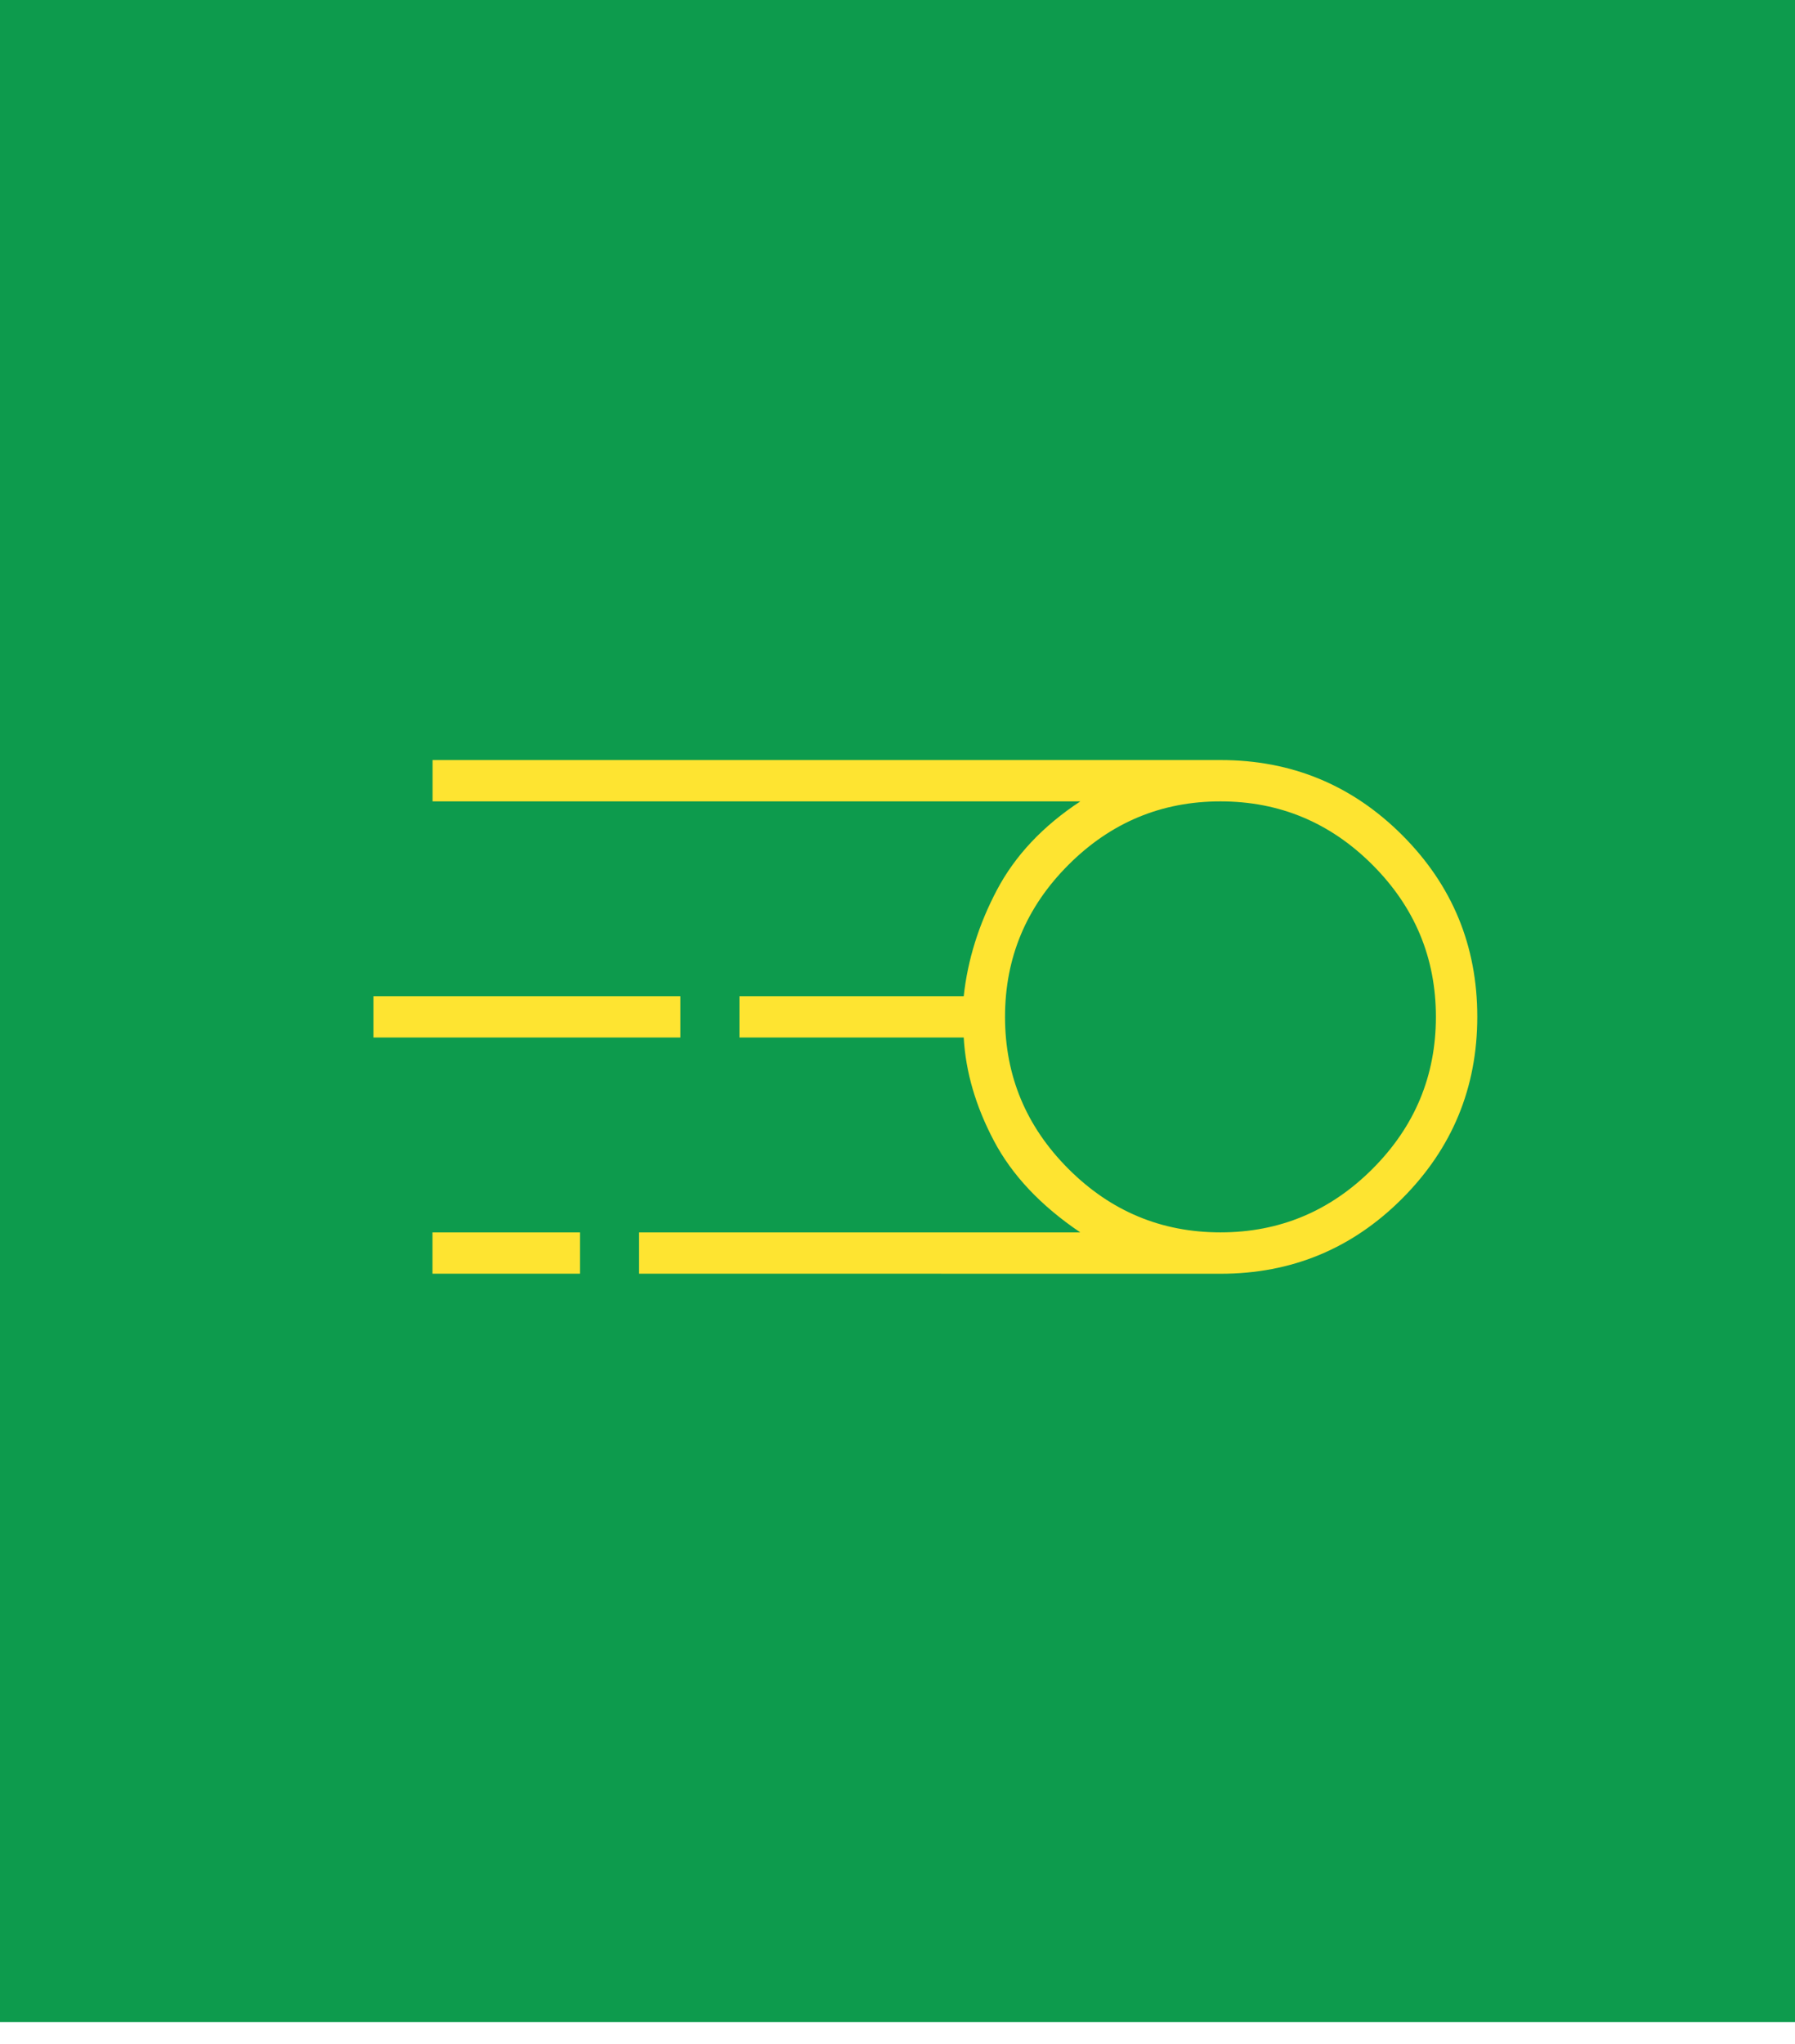 <?xml version="1.0" encoding="UTF-8" standalone="no"?>
<!-- Created with Inkscape (http://www.inkscape.org/) -->

<svg
   width="23.288mm"
   height="26.511mm"
   viewBox="0 0 23.288 26.511"
   version="1.1"
   id="svg1"
   sodipodi:docname="motion.svg"
   inkscape:version="1.3.2 (091e20ef0f, 2023-11-25, custom)"
   xmlns:inkscape="http://www.inkscape.org/namespaces/inkscape"
   xmlns:sodipodi="http://sodipodi.sourceforge.net/DTD/sodipodi-0.dtd"
   xmlns="http://www.w3.org/2000/svg"
   xmlns:svg="http://www.w3.org/2000/svg">
  <sodipodi:namedview
     id="namedview1"
     pagecolor="#ffffff"
     bordercolor="#000000"
     borderopacity="0.25"
     inkscape:showpageshadow="2"
     inkscape:pageopacity="0.0"
     inkscape:pagecheckerboard="0"
     inkscape:deskcolor="#d1d1d1"
     inkscape:document-units="mm"
     inkscape:zoom="23.952194"
     inkscape:cx="49.849295"
     inkscape:cy="45.340313"
     inkscape:window-width="3436"
     inkscape:window-height="1393"
     inkscape:window-x="0"
     inkscape:window-y="0"
     inkscape:window-maximized="1"
     inkscape:current-layer="svg1" />
  <defs
     id="defs1" />
  <g
     id="layer1"
     transform="translate(-114.256,-47.909)">
    <rect
       style="opacity:1;fill:#0d9b4d;fill-opacity:1;fill-rule:nonzero;stroke:#0d0d9b;stroke-width:0;stroke-linecap:butt;stroke-linejoin:bevel;stroke-dasharray:none;stroke-opacity:0.302"
       id="rect32"
       width="23.288"
       height="26.511"
       x="114.256"
       y="47.624"
       ry="0" />
    <path
       d="m 122.547,64.429 v -0.536 h 5.724 q -0.766,-0.517 -1.12,-1.187 -0.354,-0.67 -0.392,-1.34 h -2.91 V 60.83 h 2.91 q 0.077,-0.708 0.431,-1.378 0.354,-0.67 1.082,-1.149 h -8.404 v -0.536 h 10.223 q 1.382,0 2.357,0.974 0.974,0.974 0.974,2.355 0,1.381 -0.974,2.358 -0.974,0.976 -2.357,0.976 z m 7.543,-0.536 q 1.149,0 1.972,-0.823 0.823,-0.823 0.823,-1.972 0,-1.149 -0.823,-1.972 -0.823,-0.823 -1.972,-0.823 -1.149,0 -1.972,0.823 -0.823,0.823 -0.823,1.972 0,1.149 0.823,1.972 0.823,0.823 1.972,0.823 z M 119.101,61.366 V 60.83 h 3.982 v 0.536 z m 0.766,3.063 v -0.536 h 1.914 v 0.536 z"
       id="path1-0"
       style="fill:#fee431;fill-opacity:1;stroke-width:0.007" />
  </g>
</svg>
